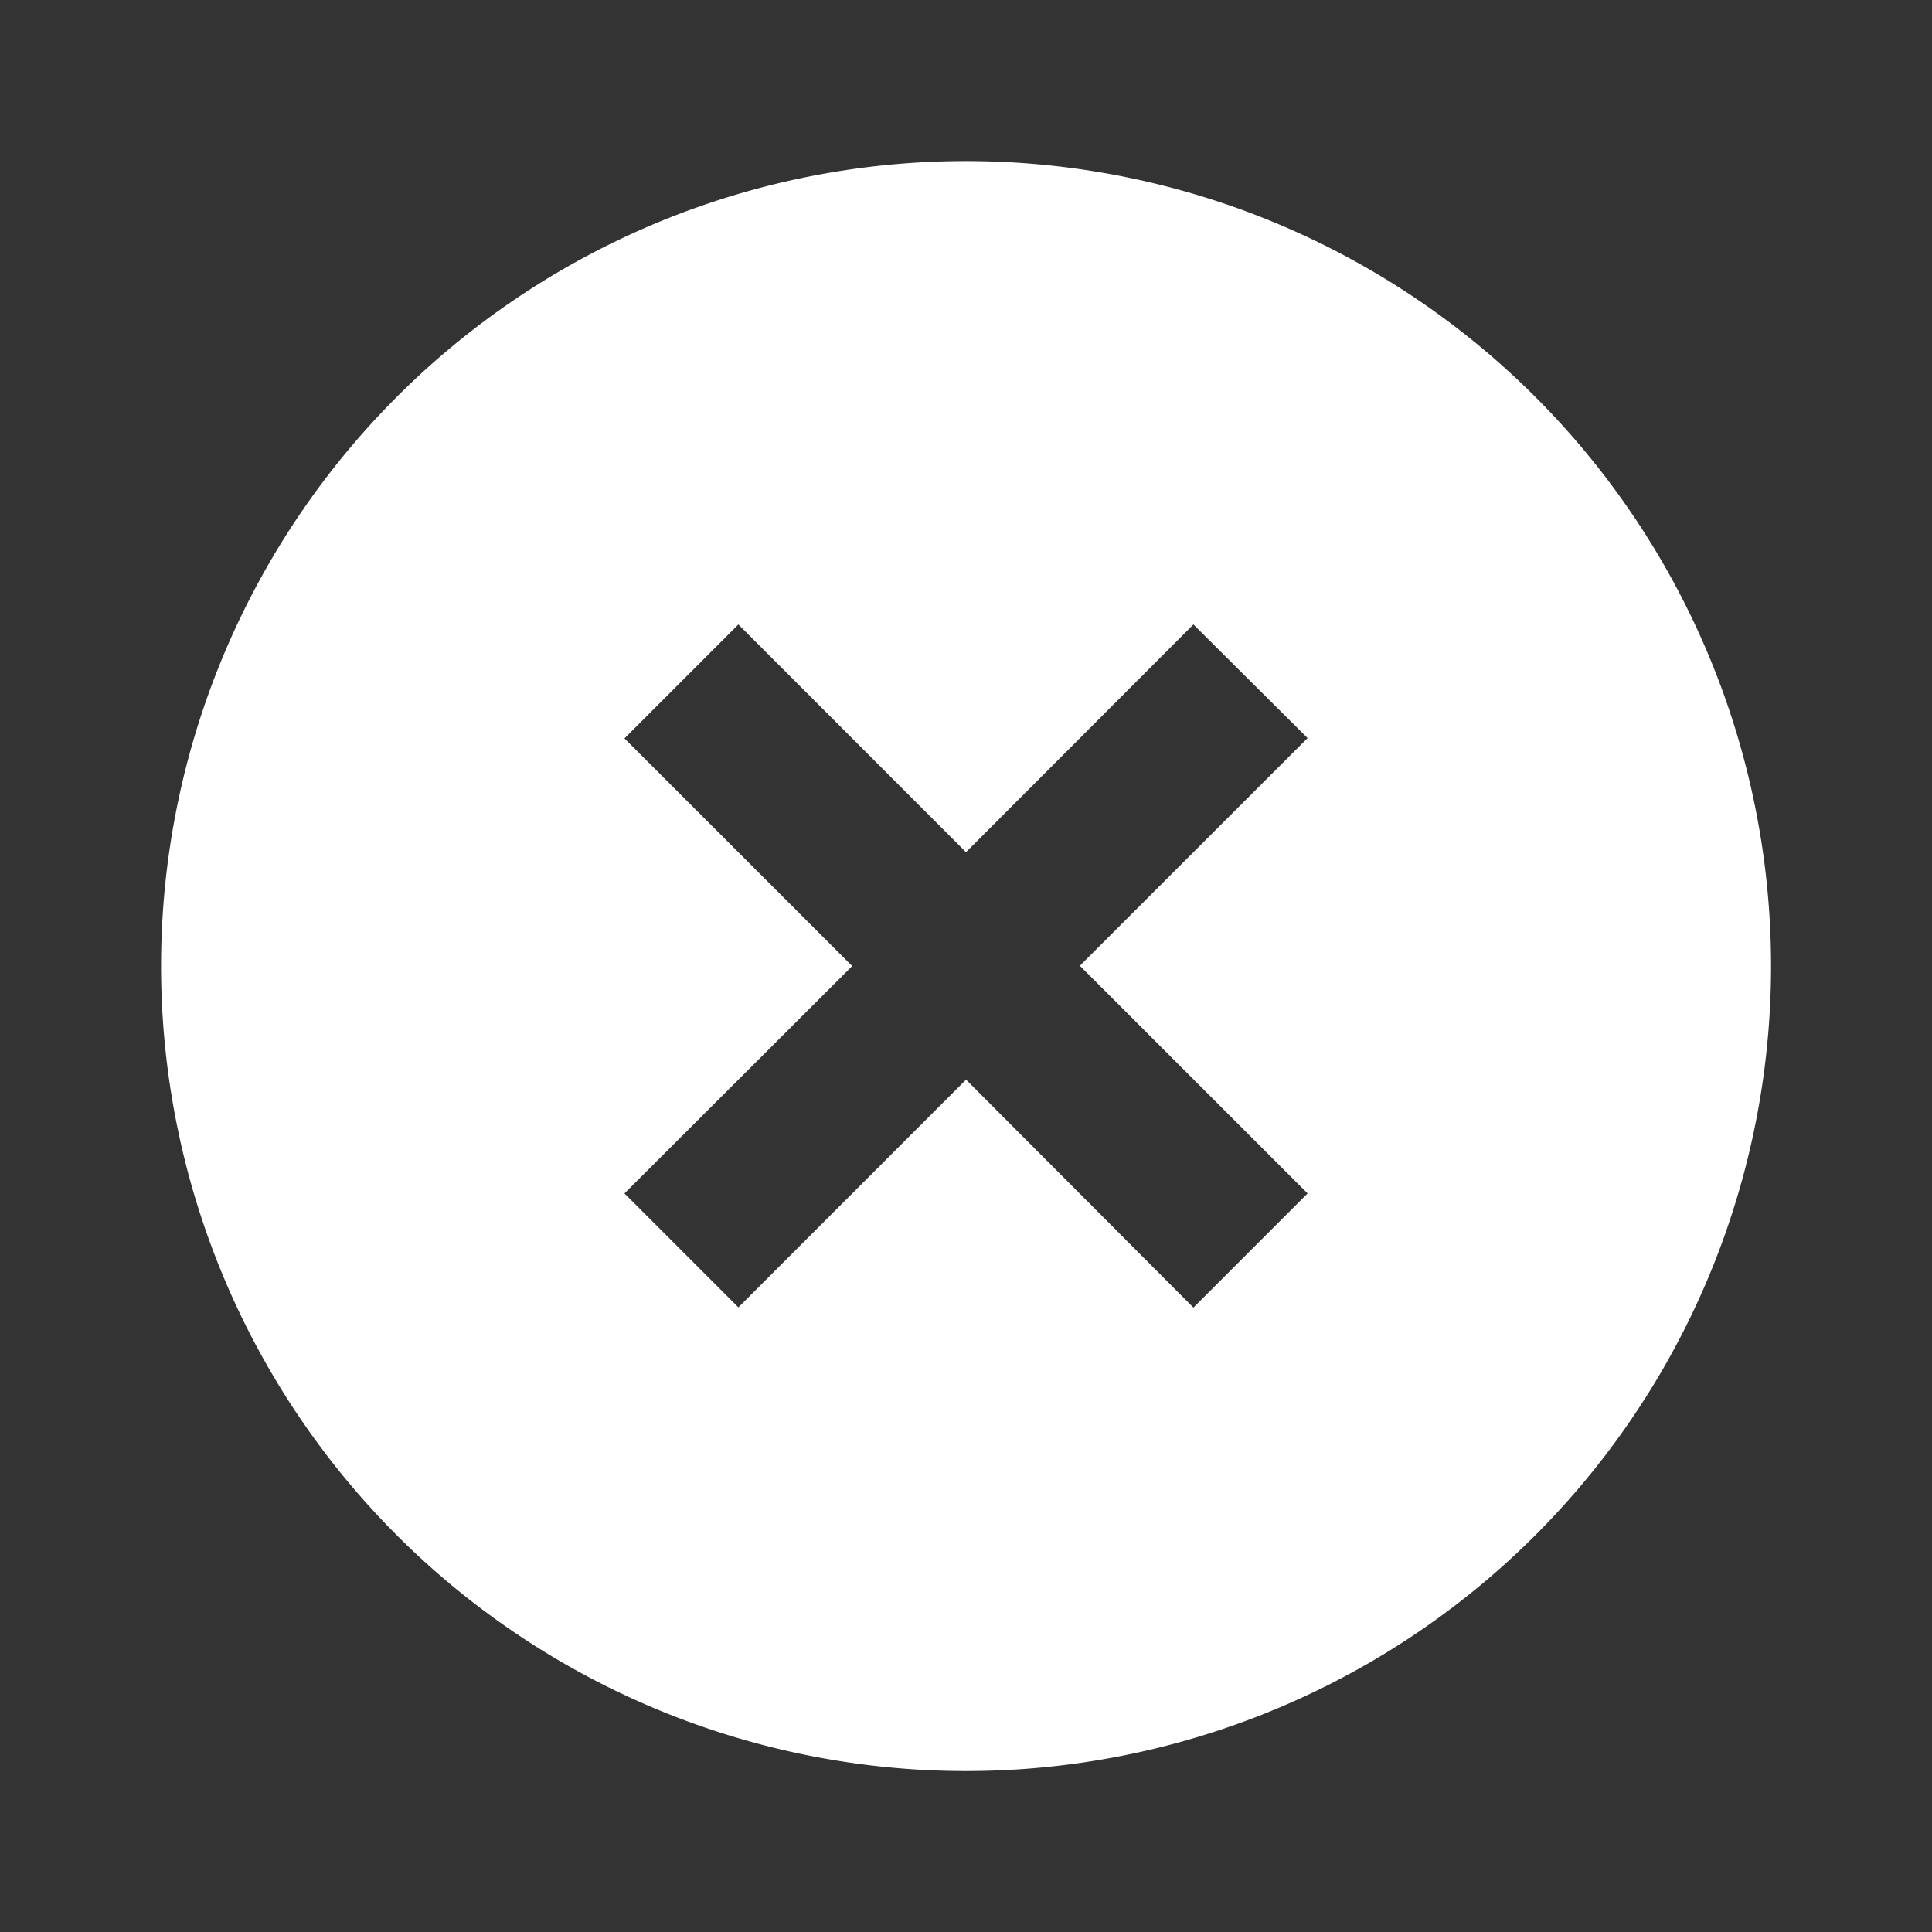 <svg xmlns="http://www.w3.org/2000/svg" width="32" height="32" viewBox="0 0 32 32"><rect x="0" y="0" width="32" height="32" fill="#333333" stroke="none"/><defs><style>.a{fill:none;}.b{fill:#fff;}</style></defs><path class="a" d="M0,0H32V32H0Z"/><path class="b" d="M15.333,28.667A13.333,13.333,0,1,1,28.667,15.333,13.333,13.333,0,0,1,15.333,28.667Zm0-15.219L11.563,9.676,9.676,11.563l3.772,3.771L9.676,19.1l1.887,1.887,3.771-3.772L19.1,20.991,20.991,19.1l-3.772-3.771,3.772-3.771L19.1,9.676Z" transform="translate(0.667 0.667)"/></svg>